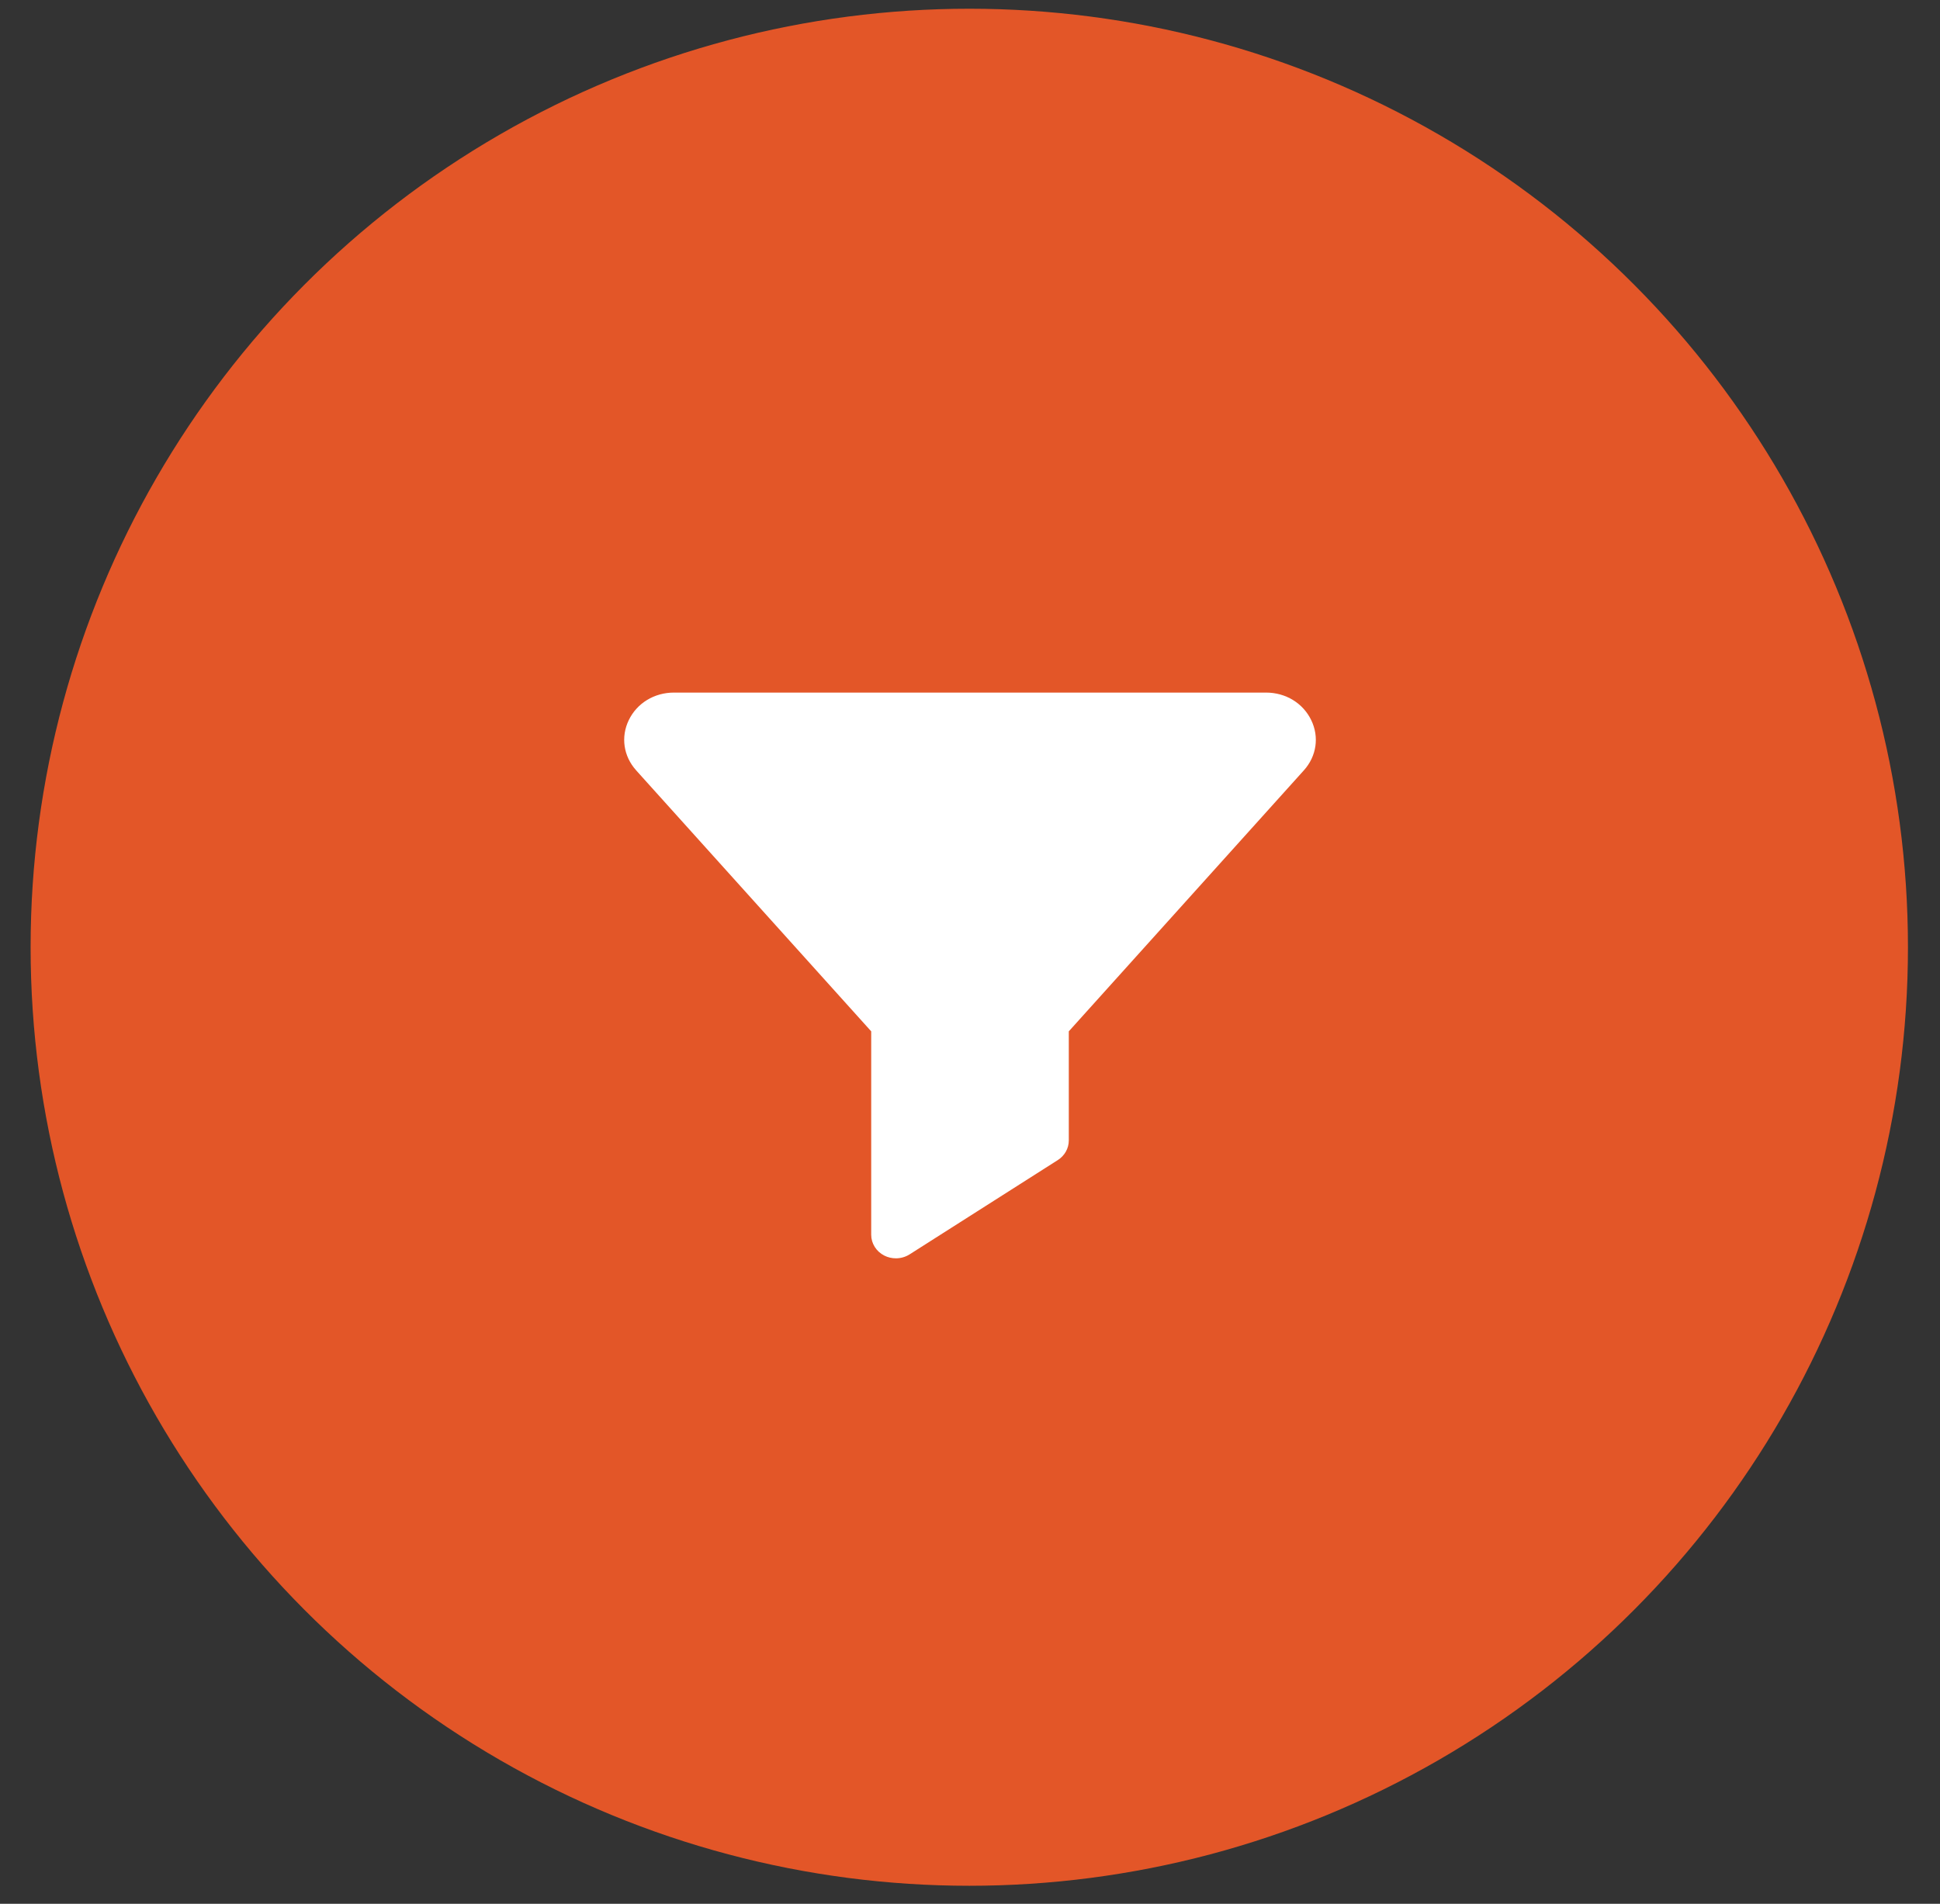 <svg width="54" height="53" viewBox="0 0 54 53" fill="none" xmlns="http://www.w3.org/2000/svg">
<rect x="0" y="0" width="54" height="53" fill="#333333" stroke="none"/>
<circle cx="26.98" cy="26.371" r="26.128" fill="#E35628"/>
<path d="M36.498 20.048C36.27 19.575 35.788 19.281 35.24 19.281H18.76C18.212 19.281 17.73 19.575 17.502 20.048C17.276 20.516 17.354 21.052 17.706 21.444L17.706 21.445L24.25 28.712V34.375C24.25 34.617 24.39 34.84 24.613 34.954C24.715 35.006 24.826 35.031 24.938 35.031C25.071 35.031 25.204 34.994 25.319 34.921L29.444 32.296C29.635 32.174 29.75 31.969 29.75 31.75V28.712L36.294 21.445C36.647 21.052 36.725 20.516 36.498 20.048Z" fill="white"/>
</svg>
